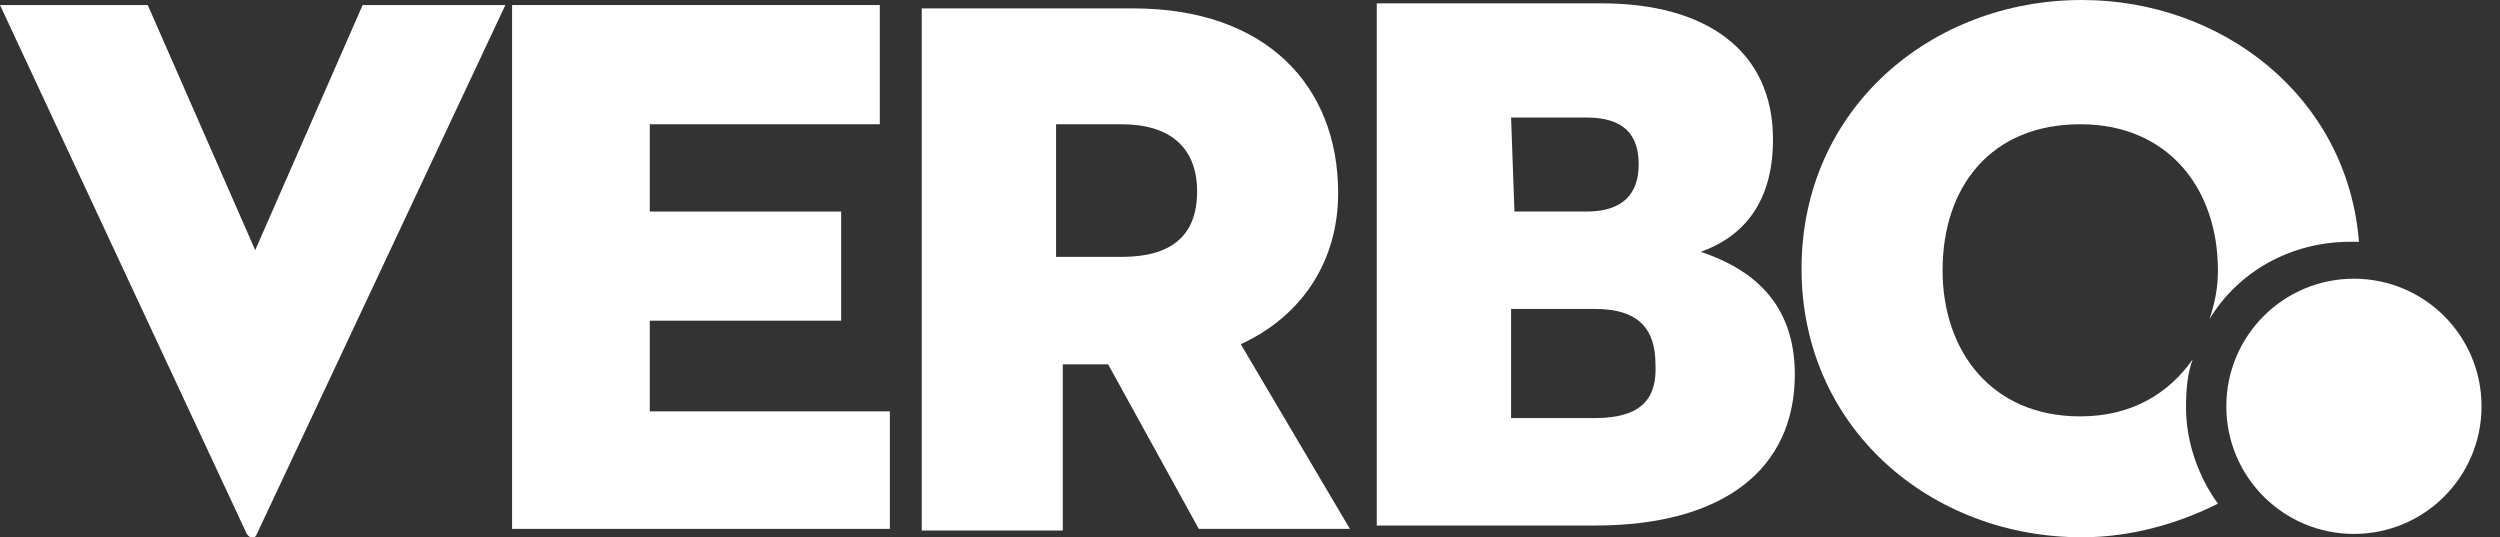 <?xml version="1.0" encoding="utf-8"?>
<!-- Generator: Adobe Illustrator 24.0.1, SVG Export Plug-In . SVG Version: 6.00 Build 0)  -->
<svg version="1.1" id="Layer_1" xmlns="http://www.w3.org/2000/svg" xmlns:xlink="http://www.w3.org/1999/xlink" x="0px" y="0px"
	 viewBox="0 0 148.9 32" style="enable-background:new 0 0 148.9 32;" xml:space="preserve">
<rect x="0" y="0" width="148.9" height="32" fill="#333333" stroke="none"/>
<style type="text/css">
	.st0{fill:#FFFFFF;}
</style>
<g>
	<g>
		<path class="st0" d="M15.2,14.9L8.8,0.3H0l14.7,31.5c0.2,0.3,0.5,0.3,0.6,0L30.1,0.3h-8.5L15.2,14.9z"/>
		<polygon class="st0" points="38.7,19.1 50.1,19.1 50.1,12.6 38.7,12.6 38.7,7.4 52.4,7.4 52.4,0.3 30.5,0.3 30.5,31.5 53,31.5 
			53,24.5 38.7,24.5 		"/>
		<path class="st0" d="M79.7,11.5c0-6.4-4.3-11-12.2-11H54.9v31.1h8.4v-9.9H66l5.4,9.8h9l-6.5-11C77.6,18.8,79.7,15.5,79.7,11.5z
			 M66.8,15.3h-3.9V7.4h3.9c2.9,0,4.5,1.4,4.5,4C71.3,14.1,69.7,15.3,66.8,15.3z"/>
		<path class="st0" d="M101.3,15c2.5-0.9,4.3-2.9,4.3-6.7c0-5.3-4-8.1-10.2-8.1H82v31.1h13c7.7,0,11.9-3.4,11.9-9
			C106.9,18,104.3,16,101.3,15z M90,7h4.5c2.3,0,3.1,1.1,3.1,2.8s-0.9,2.8-3.1,2.8h-4.3L90,7C90.2,7,90,7,90,7z M95,24.9h-5v-6.5h5
			c2.6,0,3.6,1.2,3.6,3.3C98.7,23.7,97.8,24.9,95,24.9z"/>
		<path class="st0" d="M130.6,21.4c-1.4,2-3.6,3.4-6.7,3.4c-5.3,0-8.2-3.9-8.2-8.7c0-5,2.9-8.7,8.2-8.7c5.3,0,8.2,3.9,8.2,8.7
			c0,1.1-0.2,2-0.5,2.9c1.7-2.8,4.8-4.6,8.4-4.6c0.2,0,0.3,0,0.5,0C139.8,5.7,132.3,0,124,0c-9,0-16.7,6.5-16.7,16s7.7,16,16.7,16
			c2.9,0,5.7-0.8,8.1-2c-1.1-1.5-1.9-3.6-1.9-5.7C130.2,23.1,130.3,22.2,130.6,21.4z"/>
		<path class="st0" d="M140.2,16.6c-4.2,0-7.6,3.4-7.6,7.6s3.4,7.6,7.6,7.6c4.2,0,7.6-3.4,7.6-7.6S144.4,16.6,140.2,16.6z"/>
	</g>
</g>
</svg>
